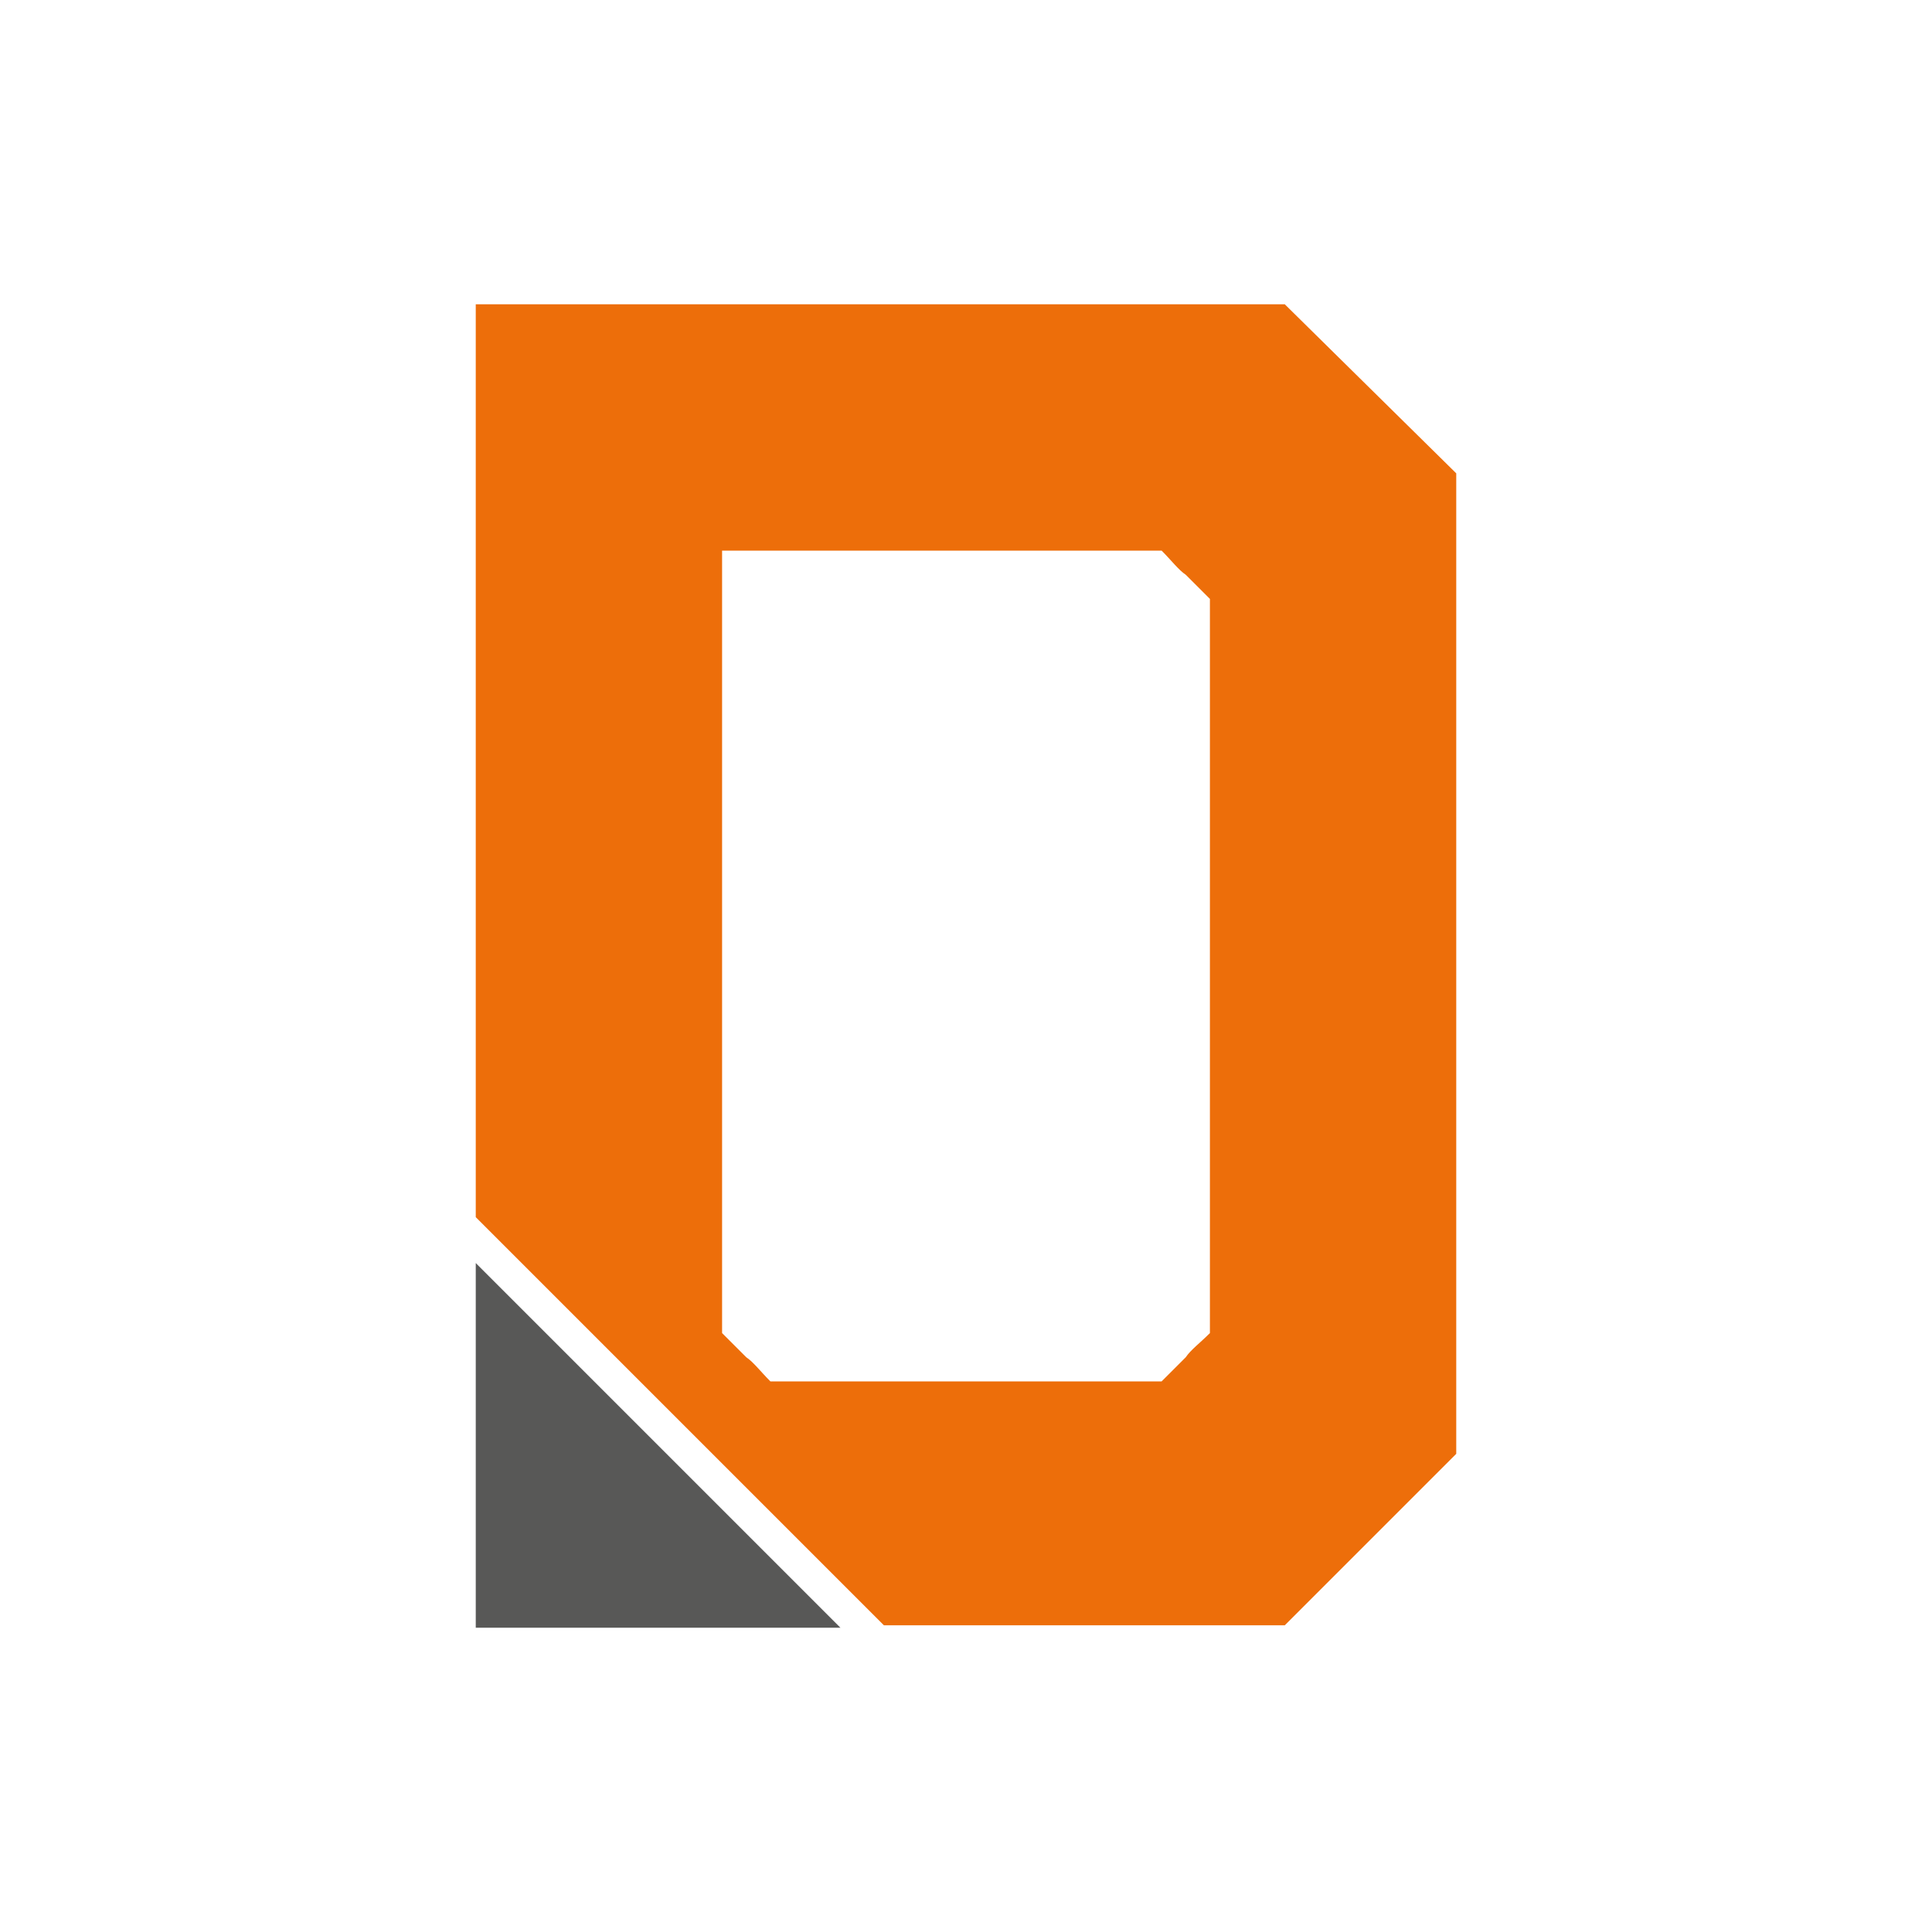 <?xml version="1.0" encoding="utf-8"?>
<!-- Generator: Adobe Illustrator 25.2.0, SVG Export Plug-In . SVG Version: 6.00 Build 0)  -->
<svg version="1.1" id="Capa_1" xmlns="http://www.w3.org/2000/svg" xmlns:xlink="http://www.w3.org/1999/xlink" x="0px" y="0px"
	 viewBox="0 0 80 80" style="enable-background:new 0 0 80 80;" xml:space="preserve">
<style type="text/css">
	.st0{fill:#FFFFFF;}
	.st1{fill:#585857;}
	.st2{fill:#ED6E0A;}
</style>
<g>
	<g>
		<rect y="0" class="st0" width="80" height="80"/>
		<g>
			<polygon class="st1" points="19.7,52.3 19.7,67.4 34.8,67.4 			"/>
			<path class="st2" d="M53.2,12.6H19.7v37.8l1.8,1.8l0,0l15.1,15.1l0,0h0.7h15.9l7.1-7.1V19.6L53.2,12.6z M50.1,55.2
				c-0.4,0.4-0.8,0.7-1,1c-0.3,0.3-0.6,0.6-1,1H37.3h-5.4c-0.4-0.4-0.7-0.8-1-1c-0.3-0.3-0.6-0.6-1-1v-2.9V22.8h18.2
				c0.4,0.4,0.7,0.8,1,1c0.3,0.3,0.6,0.6,1,1V55.2z"/>
		</g>
	</g>
</g>
</svg>

